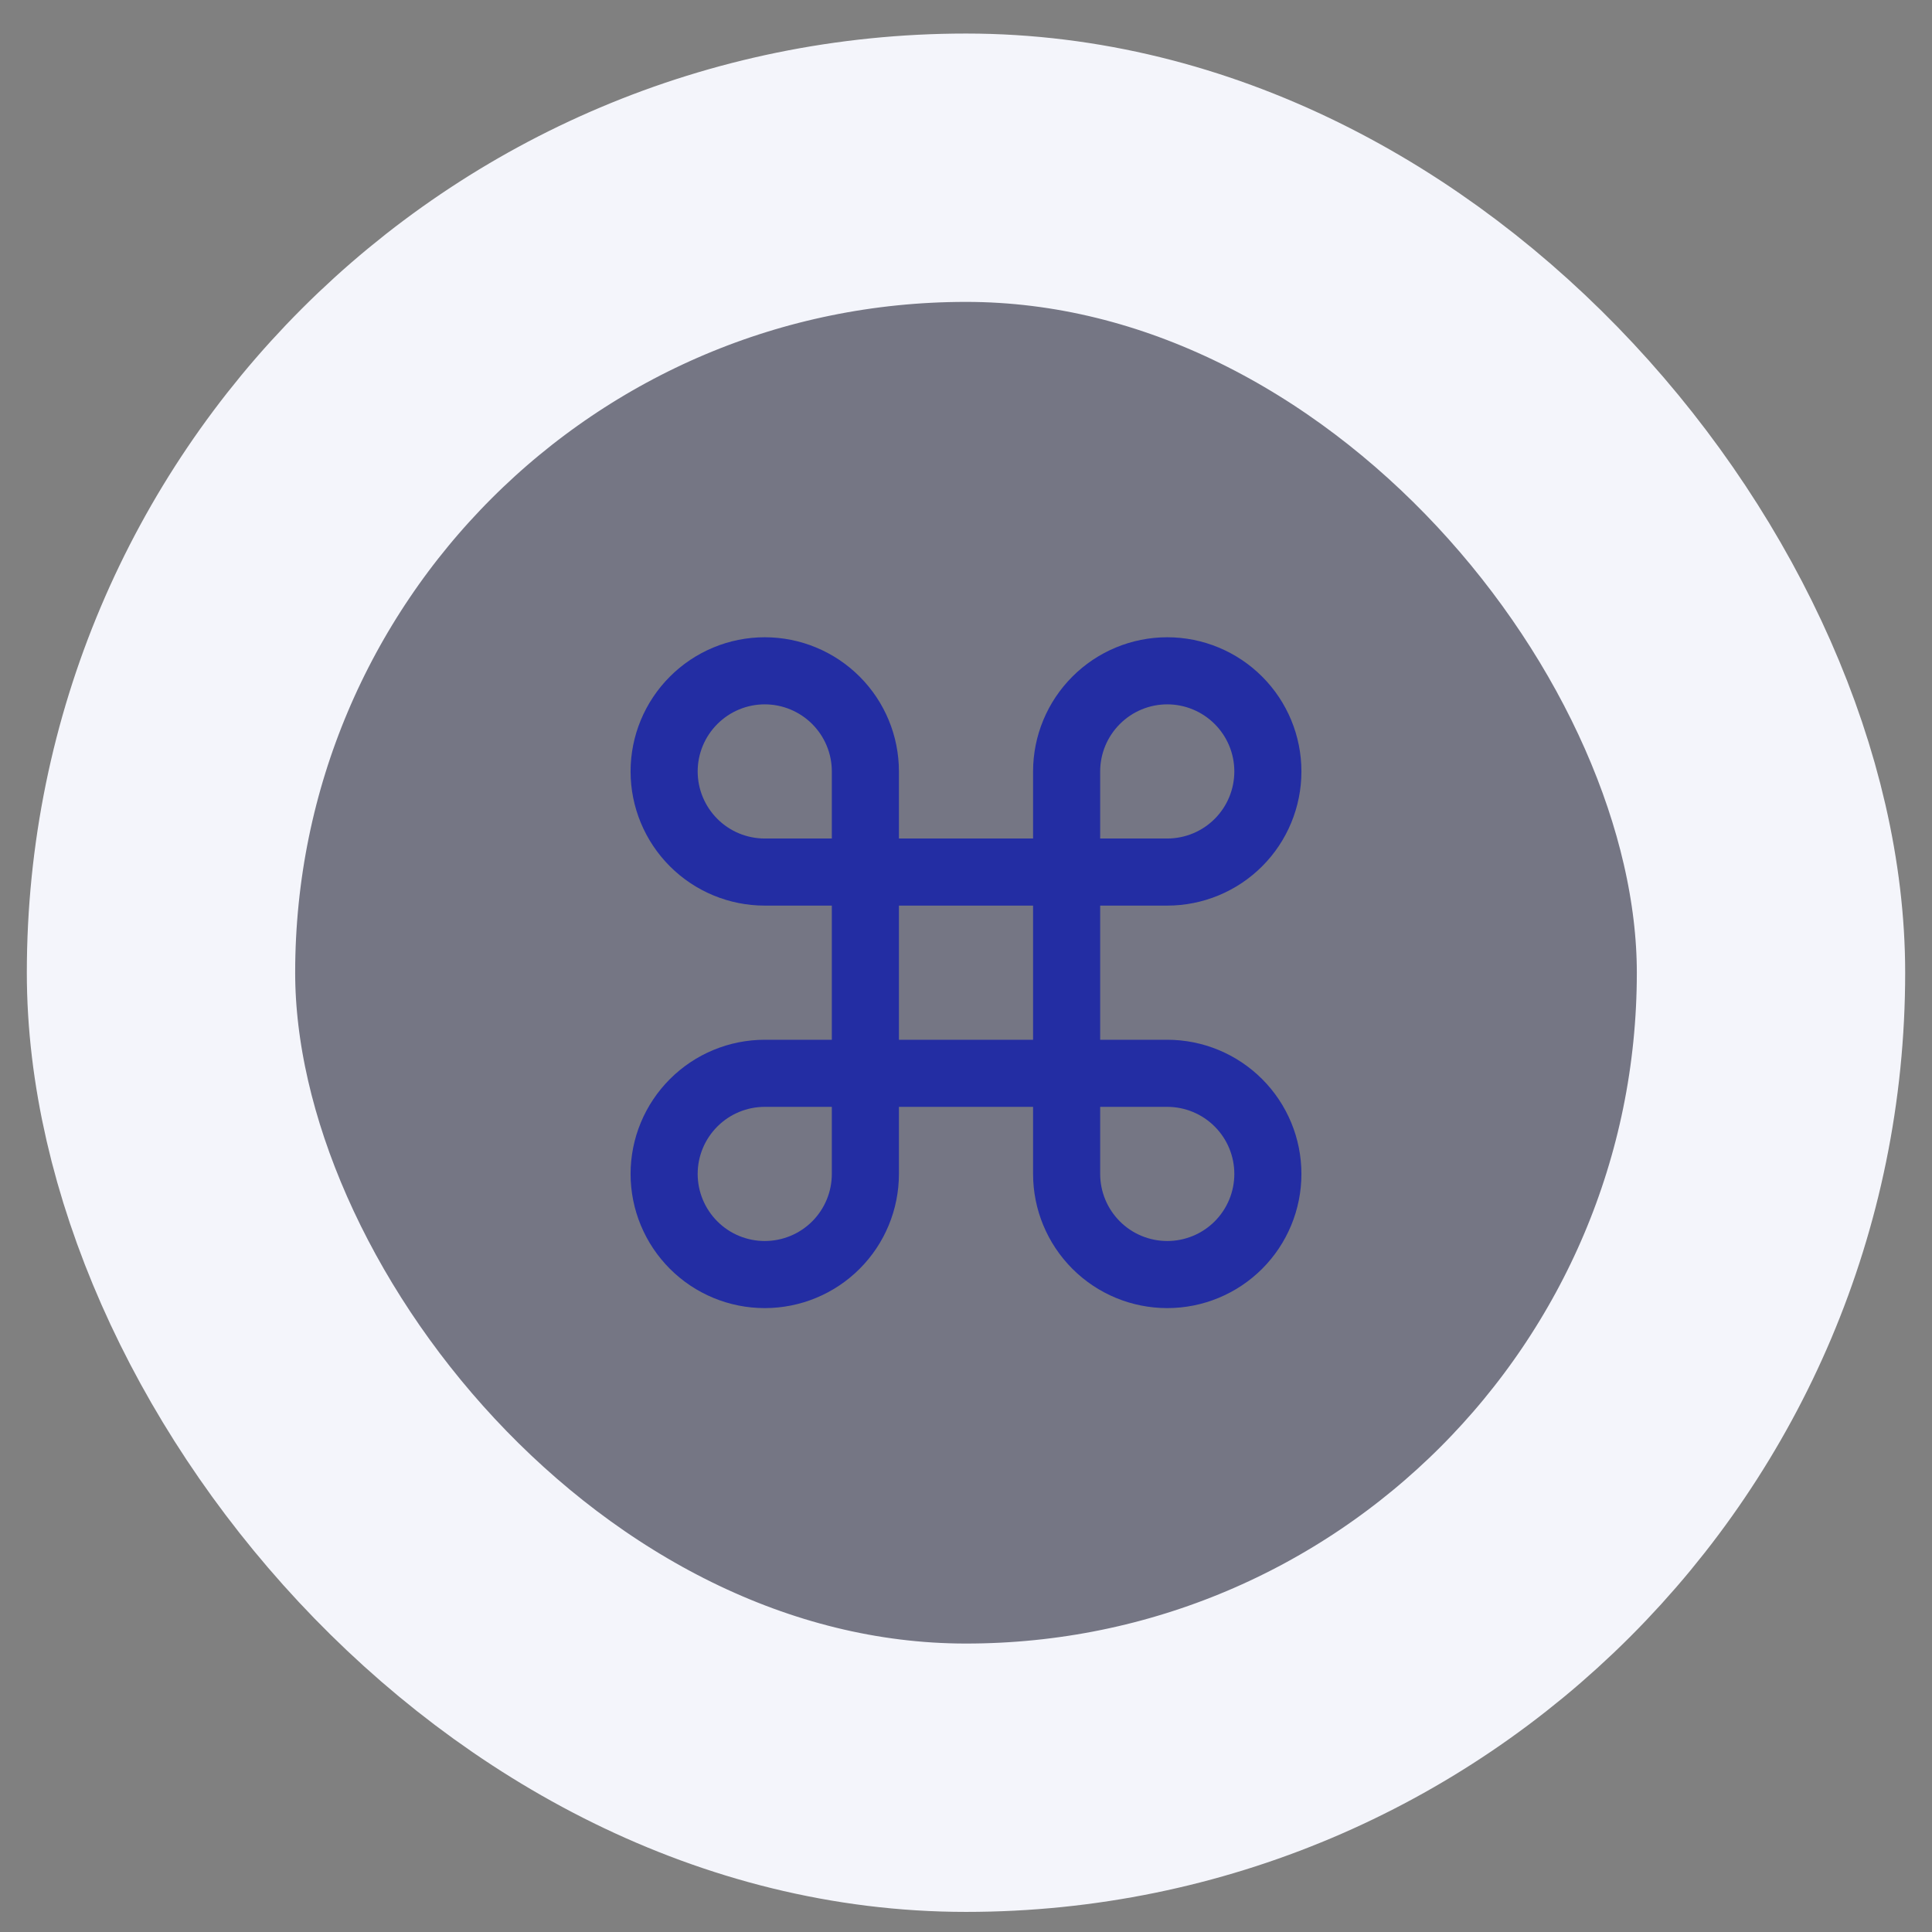 <?xml version="1.0" encoding="UTF-8"?> <svg xmlns="http://www.w3.org/2000/svg" width="48" height="48" viewBox="0 0 48 48" fill="none"><rect x="0" y="0" width="48" height="48" fill="#808080" stroke="none"/><rect x="4" y="4.167" width="40" height="40" rx="20" fill="#232DA3" fill-opacity="0.12"></rect><rect x="4" y="4.167" width="40" height="40" rx="20" stroke="#F4F5FB" stroke-width="6.667"></rect><path d="M29 16.666C28.337 16.666 27.701 16.93 27.233 17.399C26.764 17.868 26.5 18.503 26.5 19.166V29.166C26.5 29.829 26.764 30.465 27.233 30.934C27.701 31.403 28.337 31.666 29 31.666C29.663 31.666 30.299 31.403 30.768 30.934C31.237 30.465 31.5 29.829 31.5 29.166C31.5 28.503 31.237 27.868 30.768 27.399C30.299 26.93 29.663 26.666 29 26.666H19C18.337 26.666 17.701 26.93 17.233 27.399C16.764 27.868 16.5 28.503 16.5 29.166C16.5 29.829 16.764 30.465 17.233 30.934C17.701 31.403 18.337 31.666 19 31.666C19.663 31.666 20.299 31.403 20.768 30.934C21.237 30.465 21.5 29.829 21.5 29.166V19.166C21.5 18.503 21.237 17.868 20.768 17.399C20.299 16.93 19.663 16.666 19 16.666C18.337 16.666 17.701 16.93 17.233 17.399C16.764 17.868 16.5 18.503 16.5 19.166C16.5 19.829 16.764 20.465 17.233 20.934C17.701 21.403 18.337 21.666 19 21.666H29C29.663 21.666 30.299 21.403 30.768 20.934C31.237 20.465 31.5 19.829 31.5 19.166C31.5 18.503 31.237 17.868 30.768 17.399C30.299 16.93 29.663 16.666 29 16.666Z" stroke="#232DA3" stroke-width="1.667" stroke-linecap="round" stroke-linejoin="round"></path></svg> 